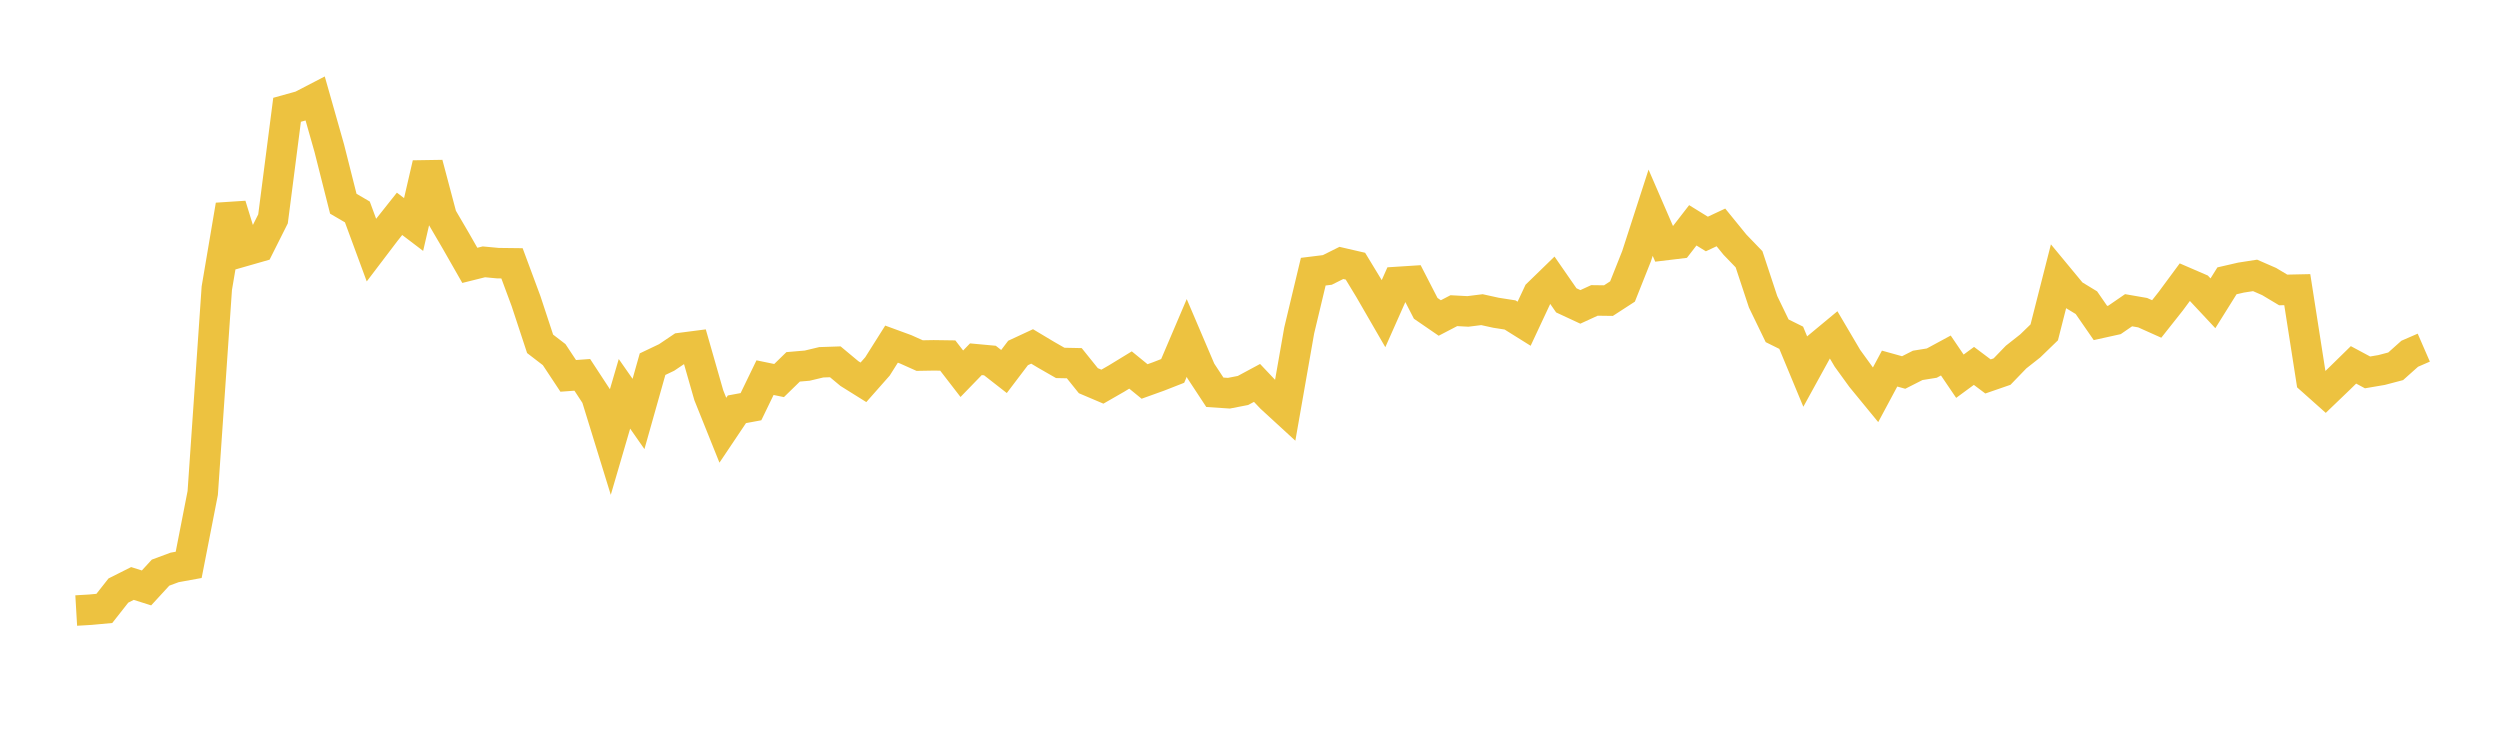 <svg width="164" height="48" xmlns="http://www.w3.org/2000/svg" xmlns:xlink="http://www.w3.org/1999/xlink"><path fill="none" stroke="rgb(237,194,64)" stroke-width="2" d="M5,40.051L5.922,39.997L6.844,39.912L7.766,38.74L8.689,38.276L9.611,38.568L10.533,37.565L11.455,37.223L12.377,37.055L13.299,32.339L14.222,18.907L15.144,13.462L16.066,16.458L16.988,16.194L17.91,14.358L18.832,7.202L19.754,6.946L20.677,6.467L21.599,9.715L22.521,13.365L23.443,13.903L24.365,16.404L25.287,15.19L26.21,14.027L27.132,14.728L28.054,10.741L28.976,14.215L29.898,15.792L30.82,17.407L31.743,17.177L32.665,17.263L33.587,17.274L34.509,19.757L35.431,22.555L36.353,23.264L37.275,24.657L38.198,24.59L39.12,25.998L40.042,28.987L40.964,25.835L41.886,27.156L42.808,23.889L43.731,23.449L44.653,22.828L45.575,22.709L46.497,25.929L47.419,28.224L48.341,26.849L49.263,26.679L50.186,24.774L51.108,24.964L52.03,24.065L52.952,23.986L53.874,23.766L54.796,23.735L55.719,24.504L56.641,25.08L57.563,24.036L58.485,22.575L59.407,22.913L60.329,23.326L61.251,23.31L62.174,23.323L63.096,24.517L64.018,23.566L64.94,23.651L65.862,24.371L66.784,23.155L67.707,22.726L68.629,23.278L69.551,23.807L70.473,23.826L71.395,24.973L72.317,25.365L73.24,24.835L74.162,24.272L75.084,25.024L76.006,24.693L76.928,24.332L77.85,22.169L78.772,24.33L79.695,25.734L80.617,25.794L81.539,25.615L82.461,25.119L83.383,26.093L84.305,26.939L85.228,21.677L86.15,17.822L87.072,17.708L87.994,17.248L88.916,17.461L89.838,18.98L90.76,20.575L91.683,18.495L92.605,18.436L93.527,20.227L94.449,20.86L95.371,20.38L96.293,20.429L97.216,20.314L98.138,20.517L99.06,20.661L99.982,21.237L100.904,19.267L101.826,18.371L102.749,19.703L103.671,20.132L104.593,19.708L105.515,19.72L106.437,19.122L107.359,16.804L108.281,13.955L109.204,16.084L110.126,15.973L111.048,14.781L111.97,15.35L112.892,14.918L113.814,16.051L114.737,17.008L115.659,19.797L116.581,21.7L117.503,22.157L118.425,24.378L119.347,22.701L120.269,21.936L121.192,23.503L122.114,24.776L123.036,25.9L123.958,24.179L124.88,24.436L125.802,23.968L126.725,23.82L127.647,23.321L128.569,24.68L129.491,24.003L130.413,24.695L131.335,24.376L132.257,23.422L133.18,22.695L134.102,21.803L135.024,18.182L135.946,19.296L136.868,19.856L137.79,21.189L138.713,20.985L139.635,20.351L140.557,20.511L141.479,20.924L142.401,19.759L143.323,18.511L144.246,18.91L145.168,19.896L146.09,18.422L147.012,18.21L147.934,18.067L148.856,18.469L149.778,19.021L150.701,19.001L151.623,24.902L152.545,25.723L153.467,24.838L154.389,23.935L155.311,24.429L156.234,24.272L157.156,24.029L158.078,23.206L159,22.805"></path></svg>